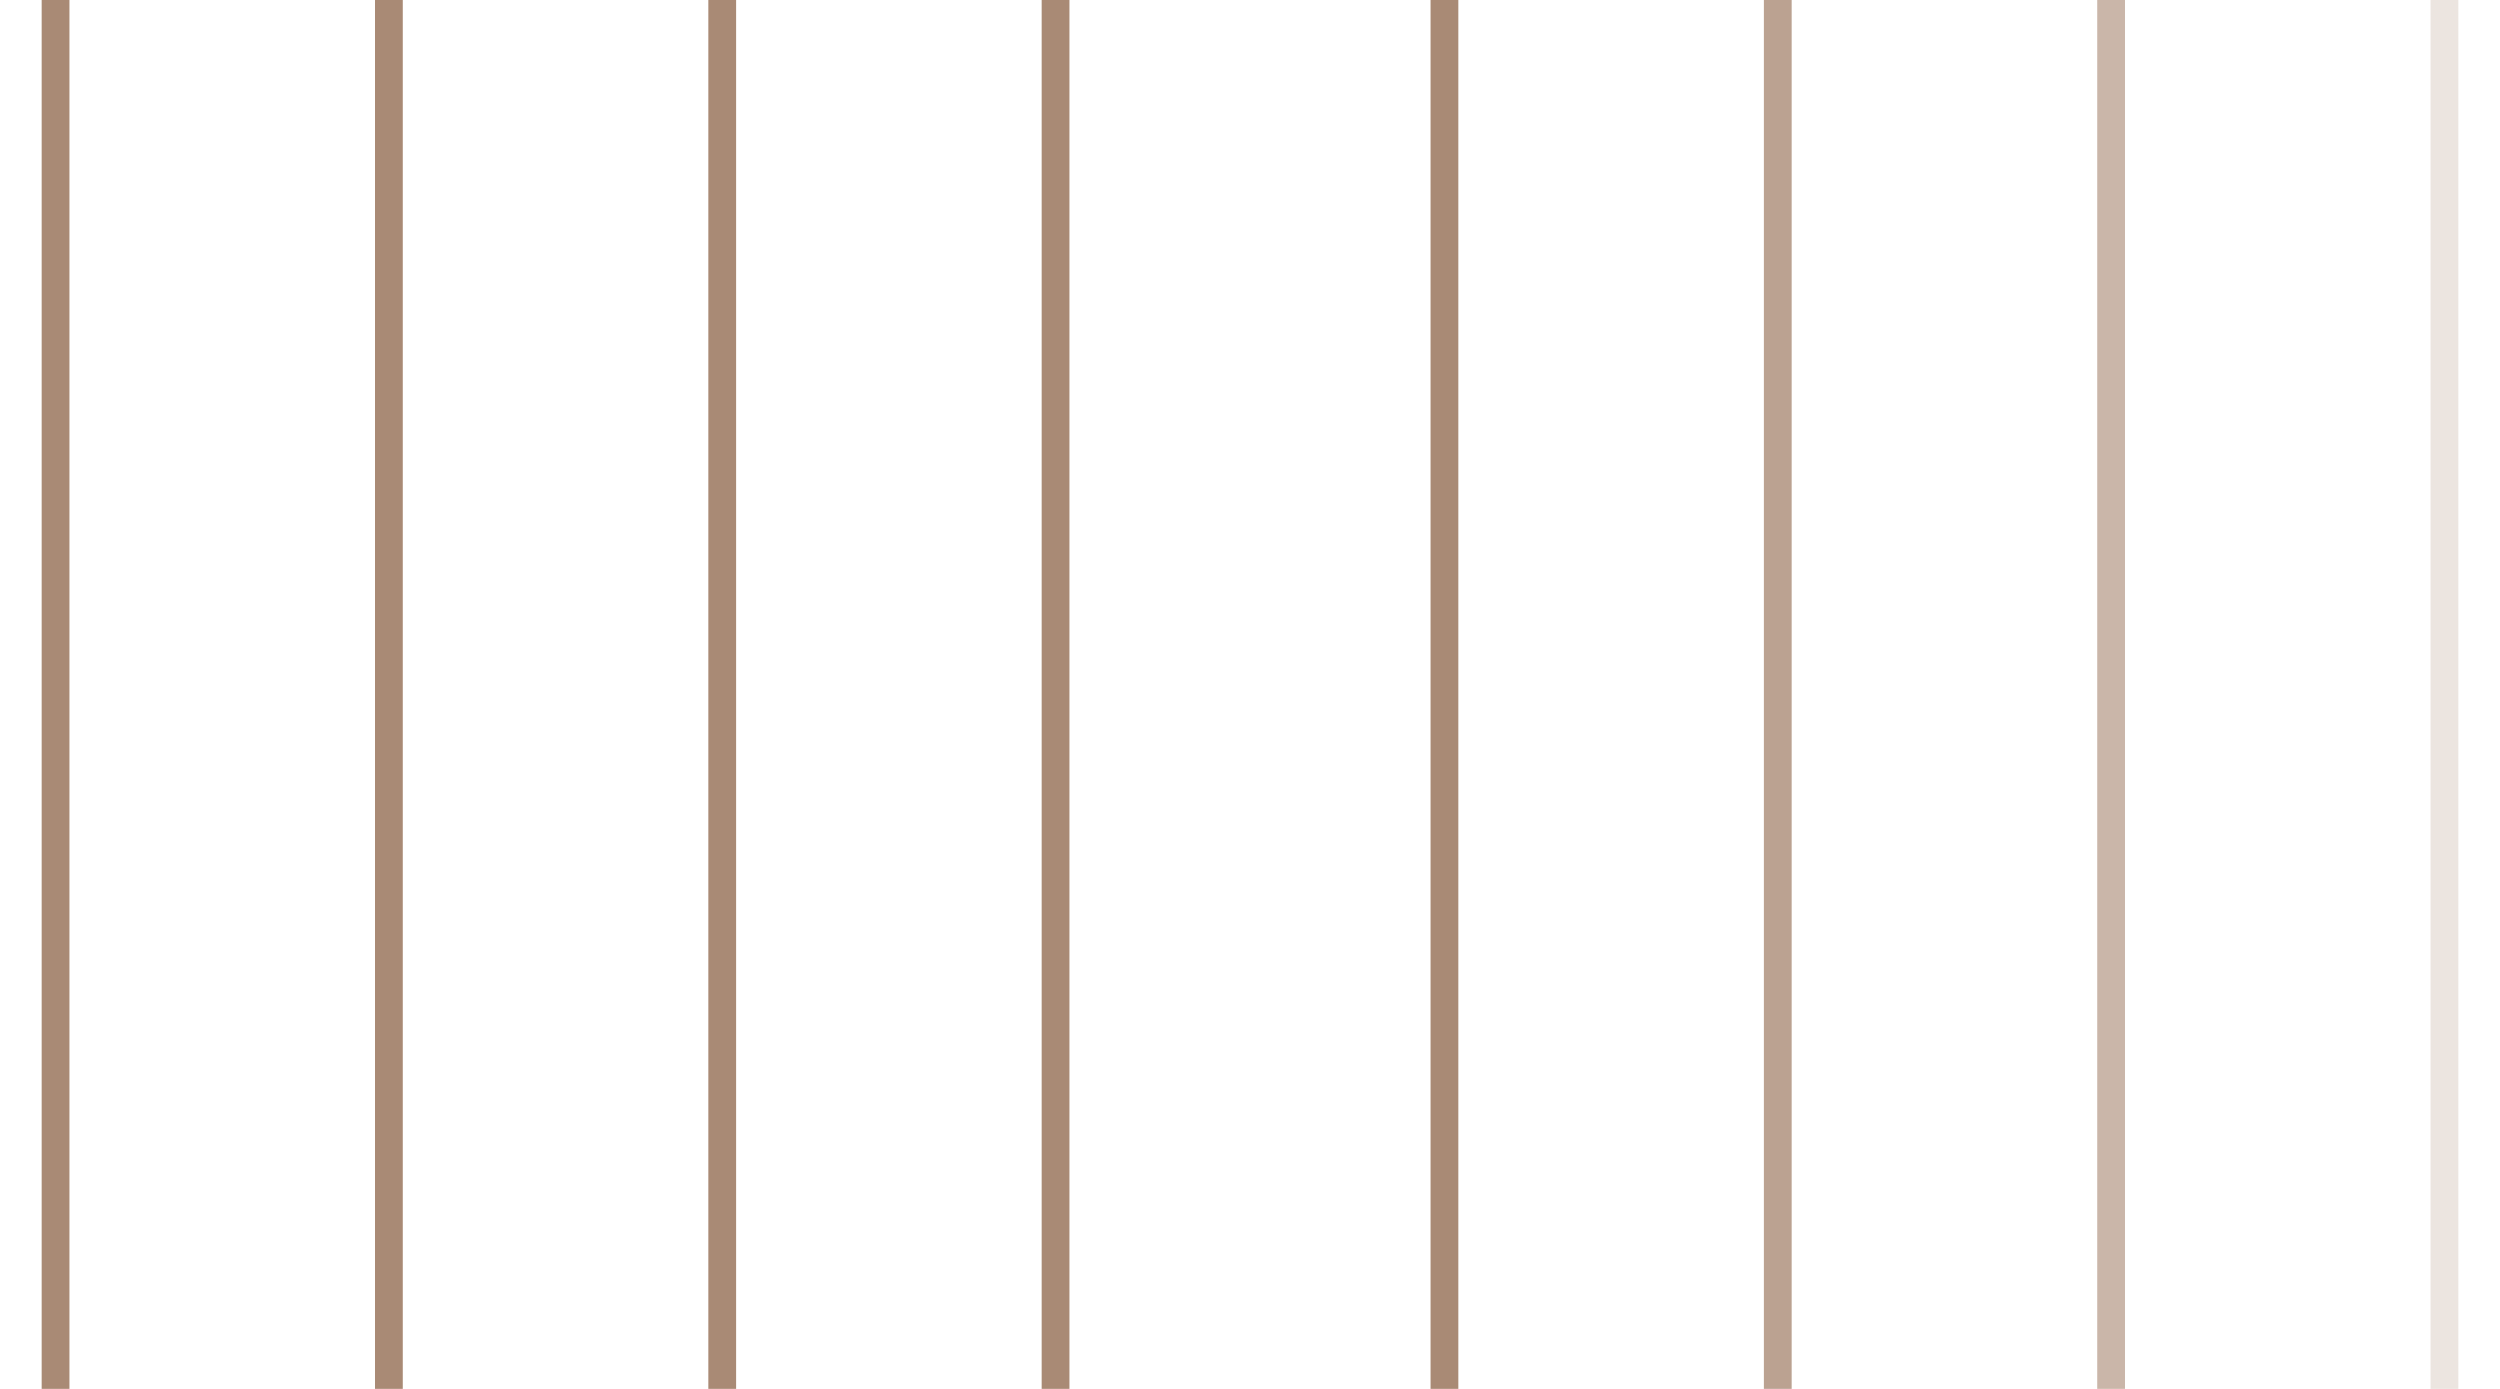 <?xml version="1.0" encoding="UTF-8"?> <svg xmlns="http://www.w3.org/2000/svg" width="180" height="100" viewBox="0 0 180 100" fill="none"> <line x1="4" x2="4" y2="100" stroke="#A98A75" stroke-width="2"></line> <line x1="28" x2="28" y2="100" stroke="#A98A75" stroke-width="2"></line> <line x1="52" x2="52" y2="100" stroke="#A98A75" stroke-width="2"></line> <line x1="76" x2="76" y2="100" stroke="#A98A75" stroke-width="2"></line> <line x1="104" x2="104" y2="100" stroke="#A98A75" stroke-width="2"></line> <line x1="128" x2="128" y2="100" stroke="#A98A75" stroke-opacity="0.79" stroke-width="2"></line> <line x1="152" x2="152" y2="100" stroke="#A98A75" stroke-opacity="0.62" stroke-width="2"></line> <line x1="176" x2="176" y2="100" stroke="#A98A75" stroke-opacity="0.22" stroke-width="2"></line> </svg> 